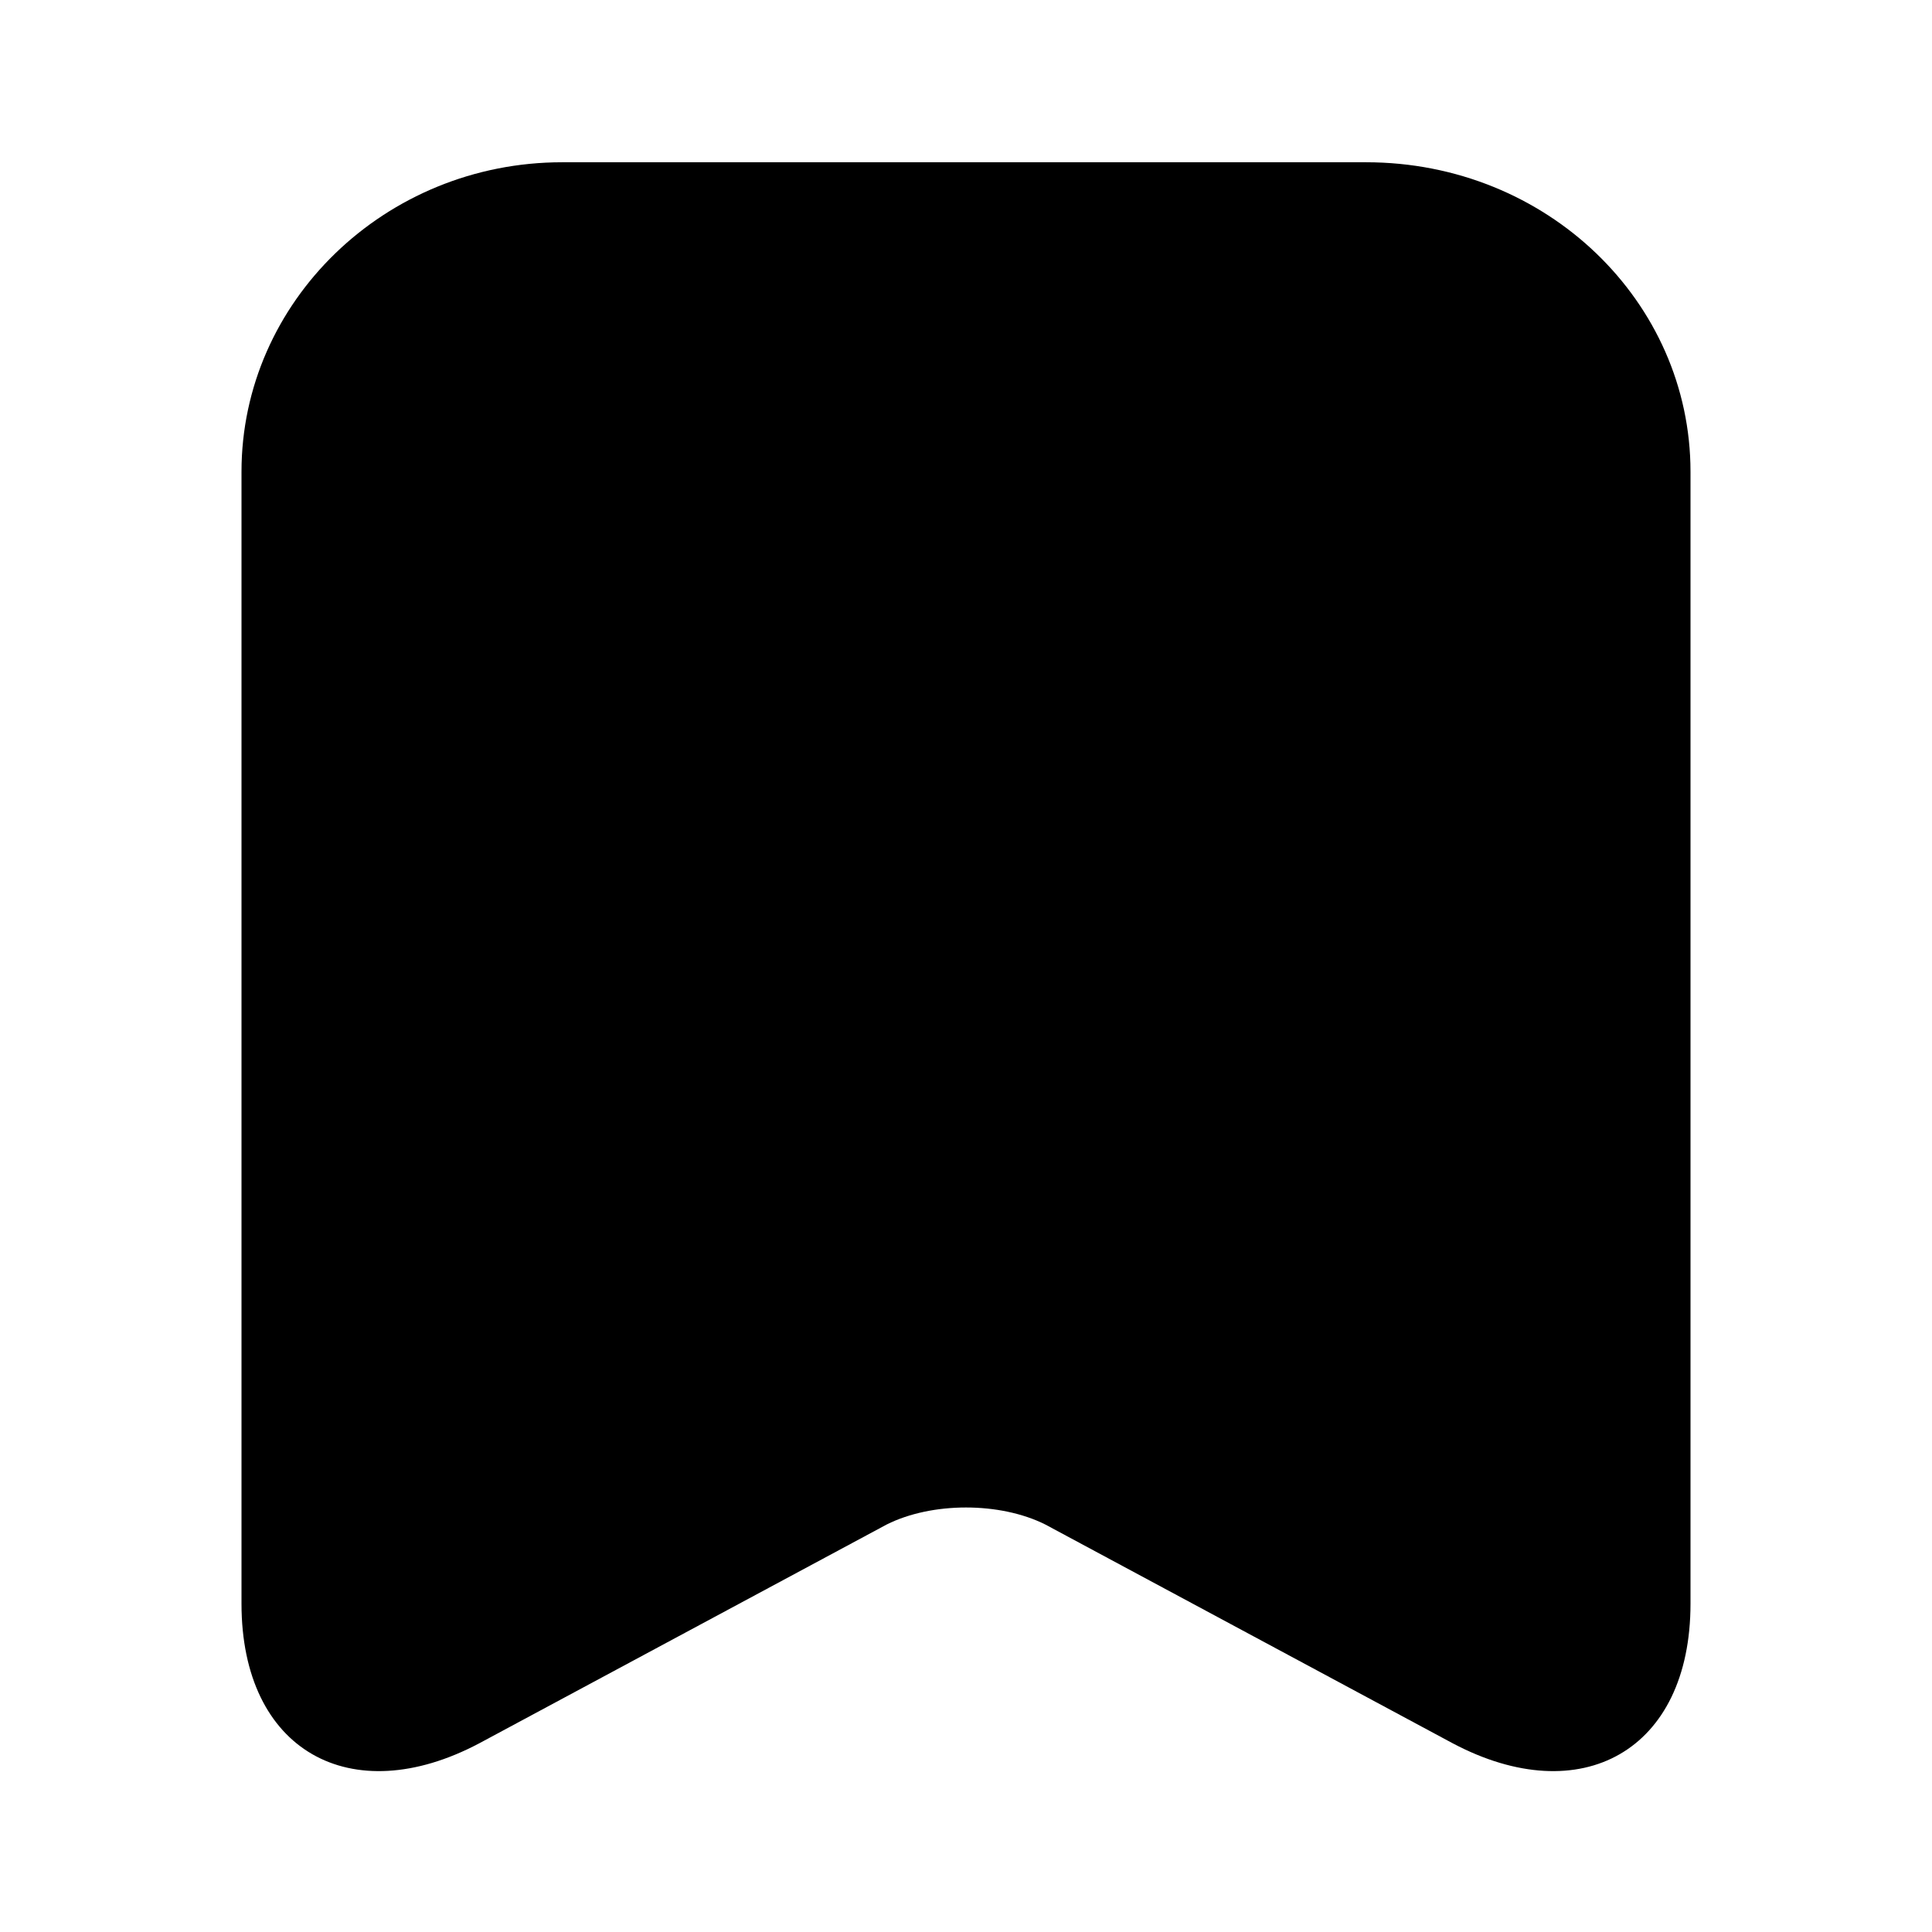 <svg xmlns="http://www.w3.org/2000/svg" id="icon-save" viewBox="0 0 512 512">
  <path d="m362 43l-213 0c-47 0-85 37-85 82l0 300c0 39 29 55 63 37l108-58c12-6 30-6 42 0l108 58c34 18 63 2 63-37l0-300c0-45-38-82-86-82z"/>
</svg>